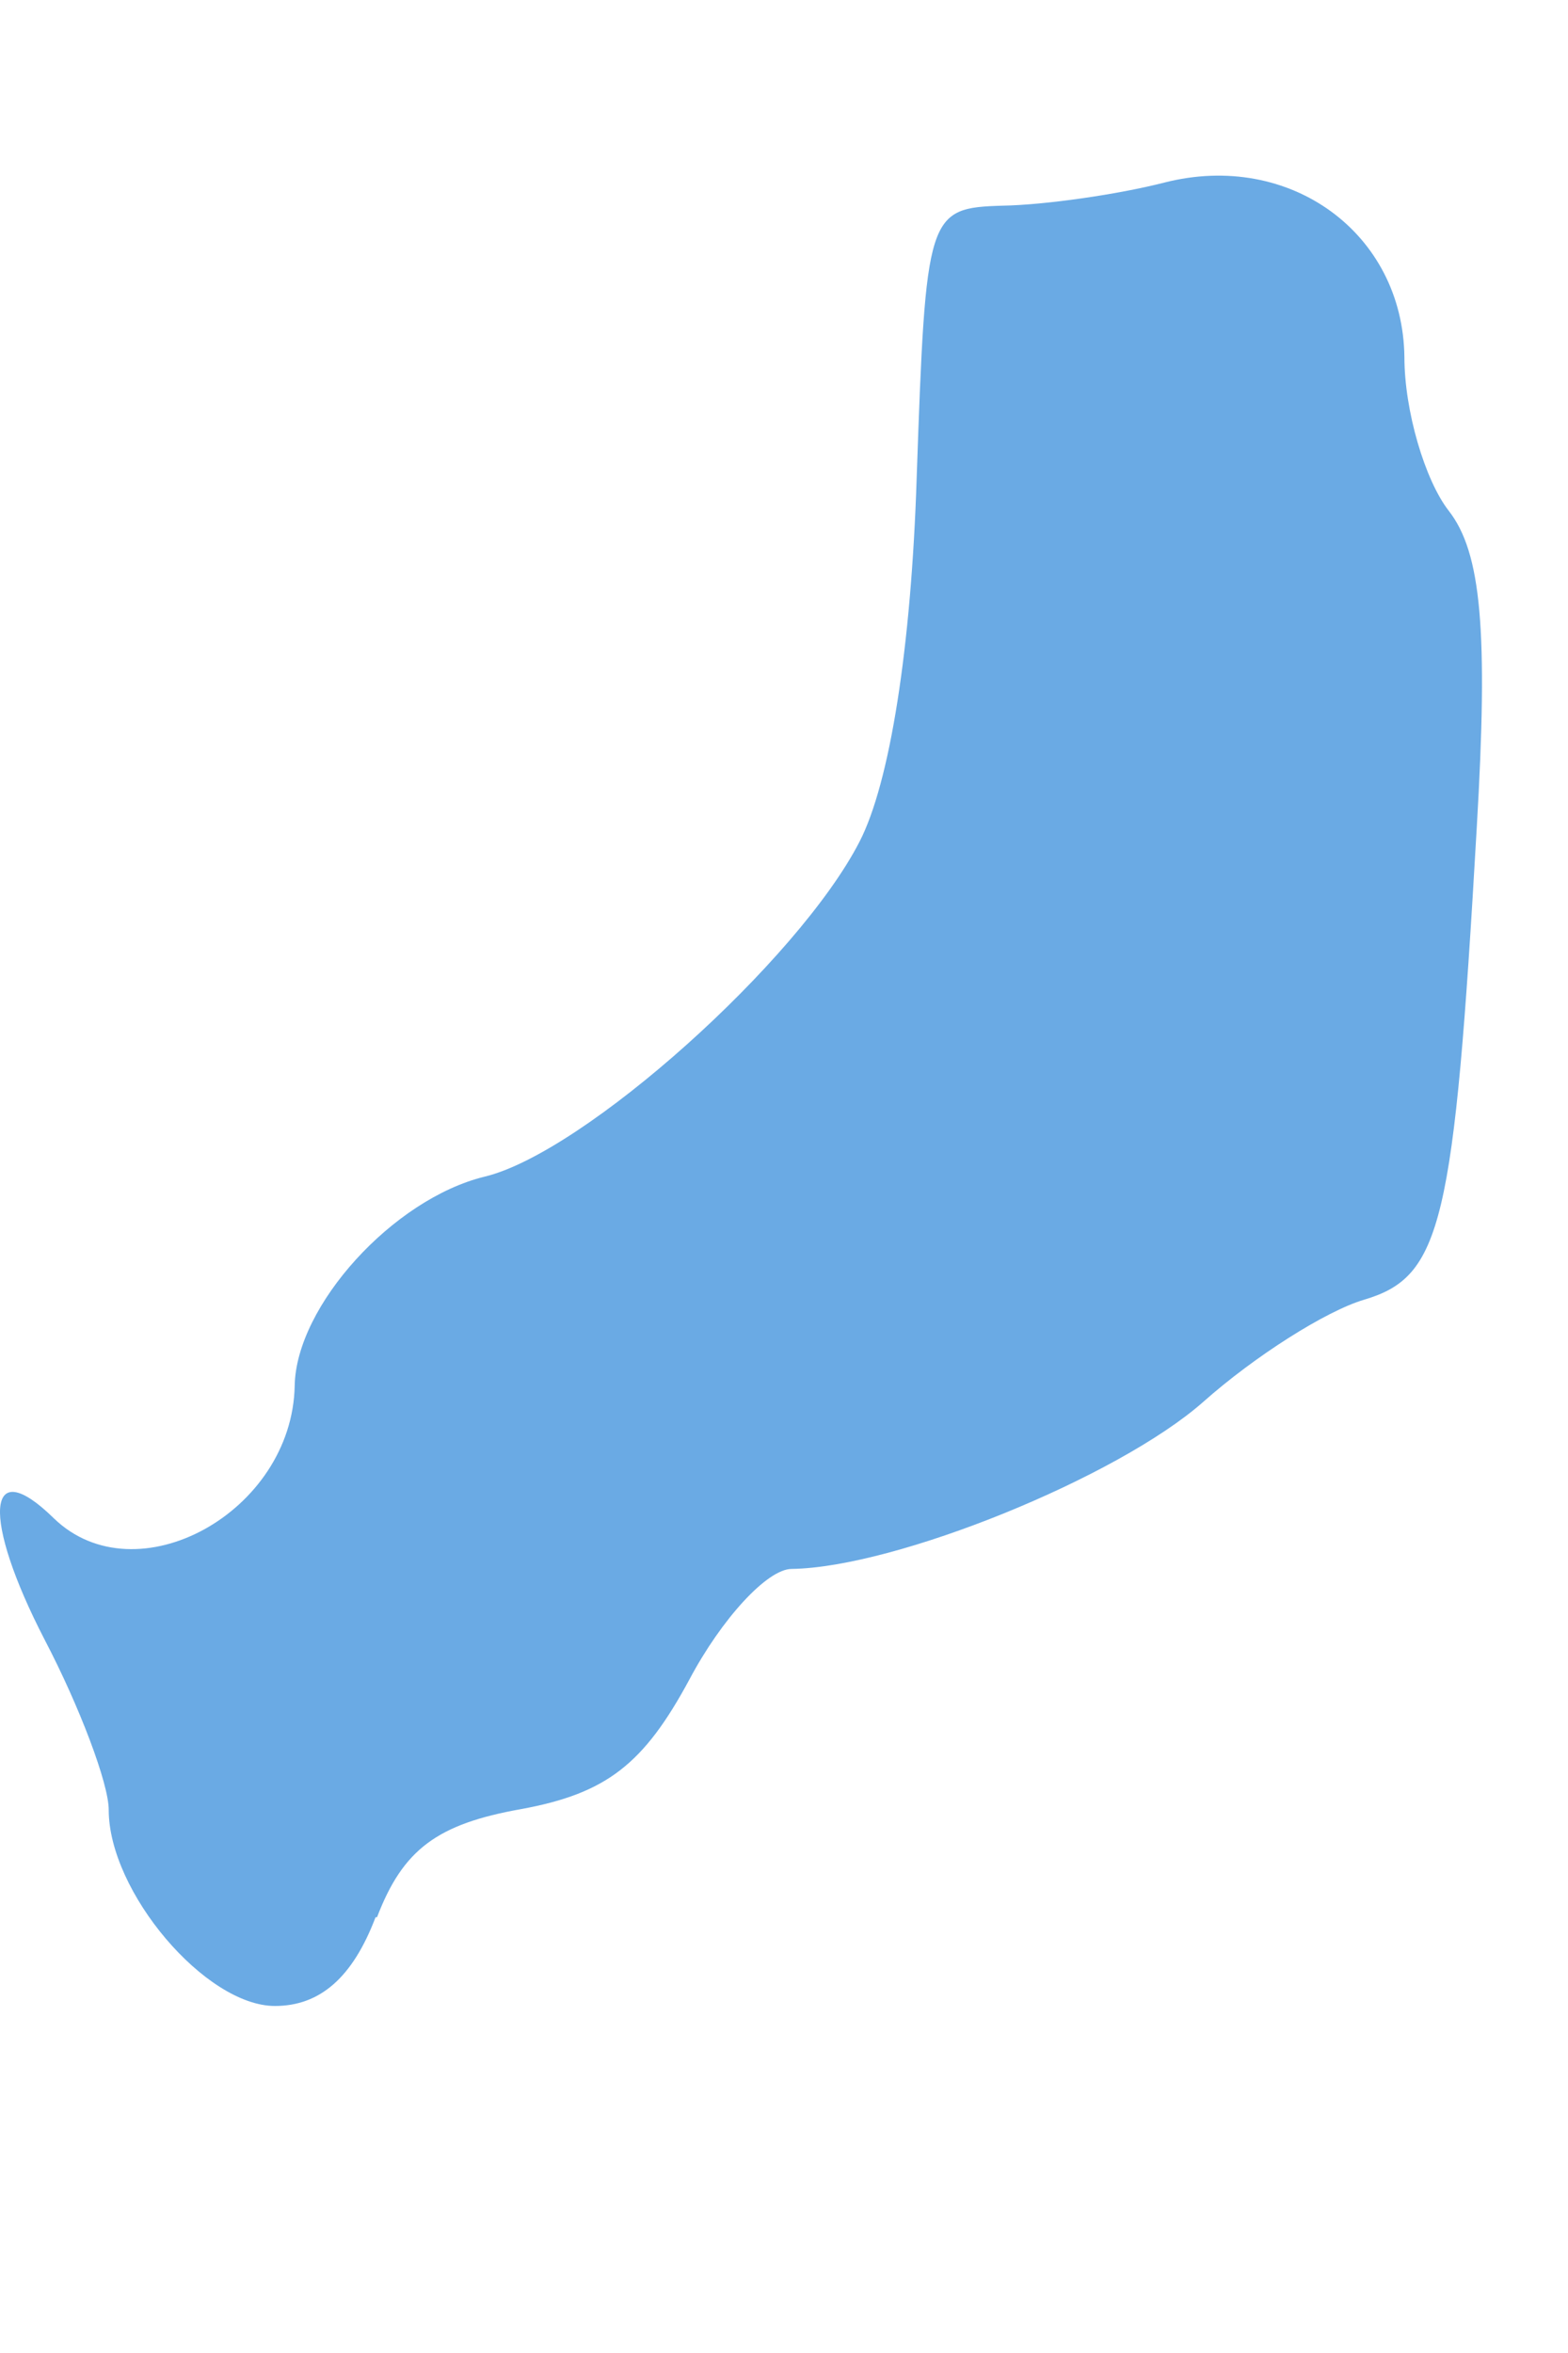 <svg width="18" height="27" viewBox="0 0 18 27" fill="none" xmlns="http://www.w3.org/2000/svg">
<path d="M4.328 22C4.626 21.221 5.019 20.93 5.982 20.759C6.962 20.579 7.39 20.245 7.915 19.27C8.283 18.577 8.808 18.003 9.088 18.003C10.286 17.986 12.832 16.951 13.812 16.087C14.399 15.565 15.221 15.043 15.659 14.914C16.551 14.649 16.691 14.059 16.953 9.489C17.085 7.238 17.006 6.34 16.63 5.86C16.358 5.51 16.122 4.714 16.122 4.098C16.105 2.677 14.81 1.727 13.366 2.095C12.832 2.232 11.992 2.352 11.511 2.36C10.645 2.386 10.628 2.446 10.523 5.484C10.461 7.426 10.216 8.984 9.866 9.66C9.166 11.021 6.708 13.228 5.562 13.502C4.512 13.759 3.401 14.983 3.383 15.898C3.357 17.353 1.563 18.337 0.618 17.422C-0.16 16.66 -0.213 17.413 0.513 18.816C0.916 19.587 1.248 20.468 1.248 20.767C1.248 21.709 2.36 23.018 3.156 23.018C3.672 23.018 4.048 22.693 4.311 22H4.328Z" fill="#6AAAE4"/>
</svg>
